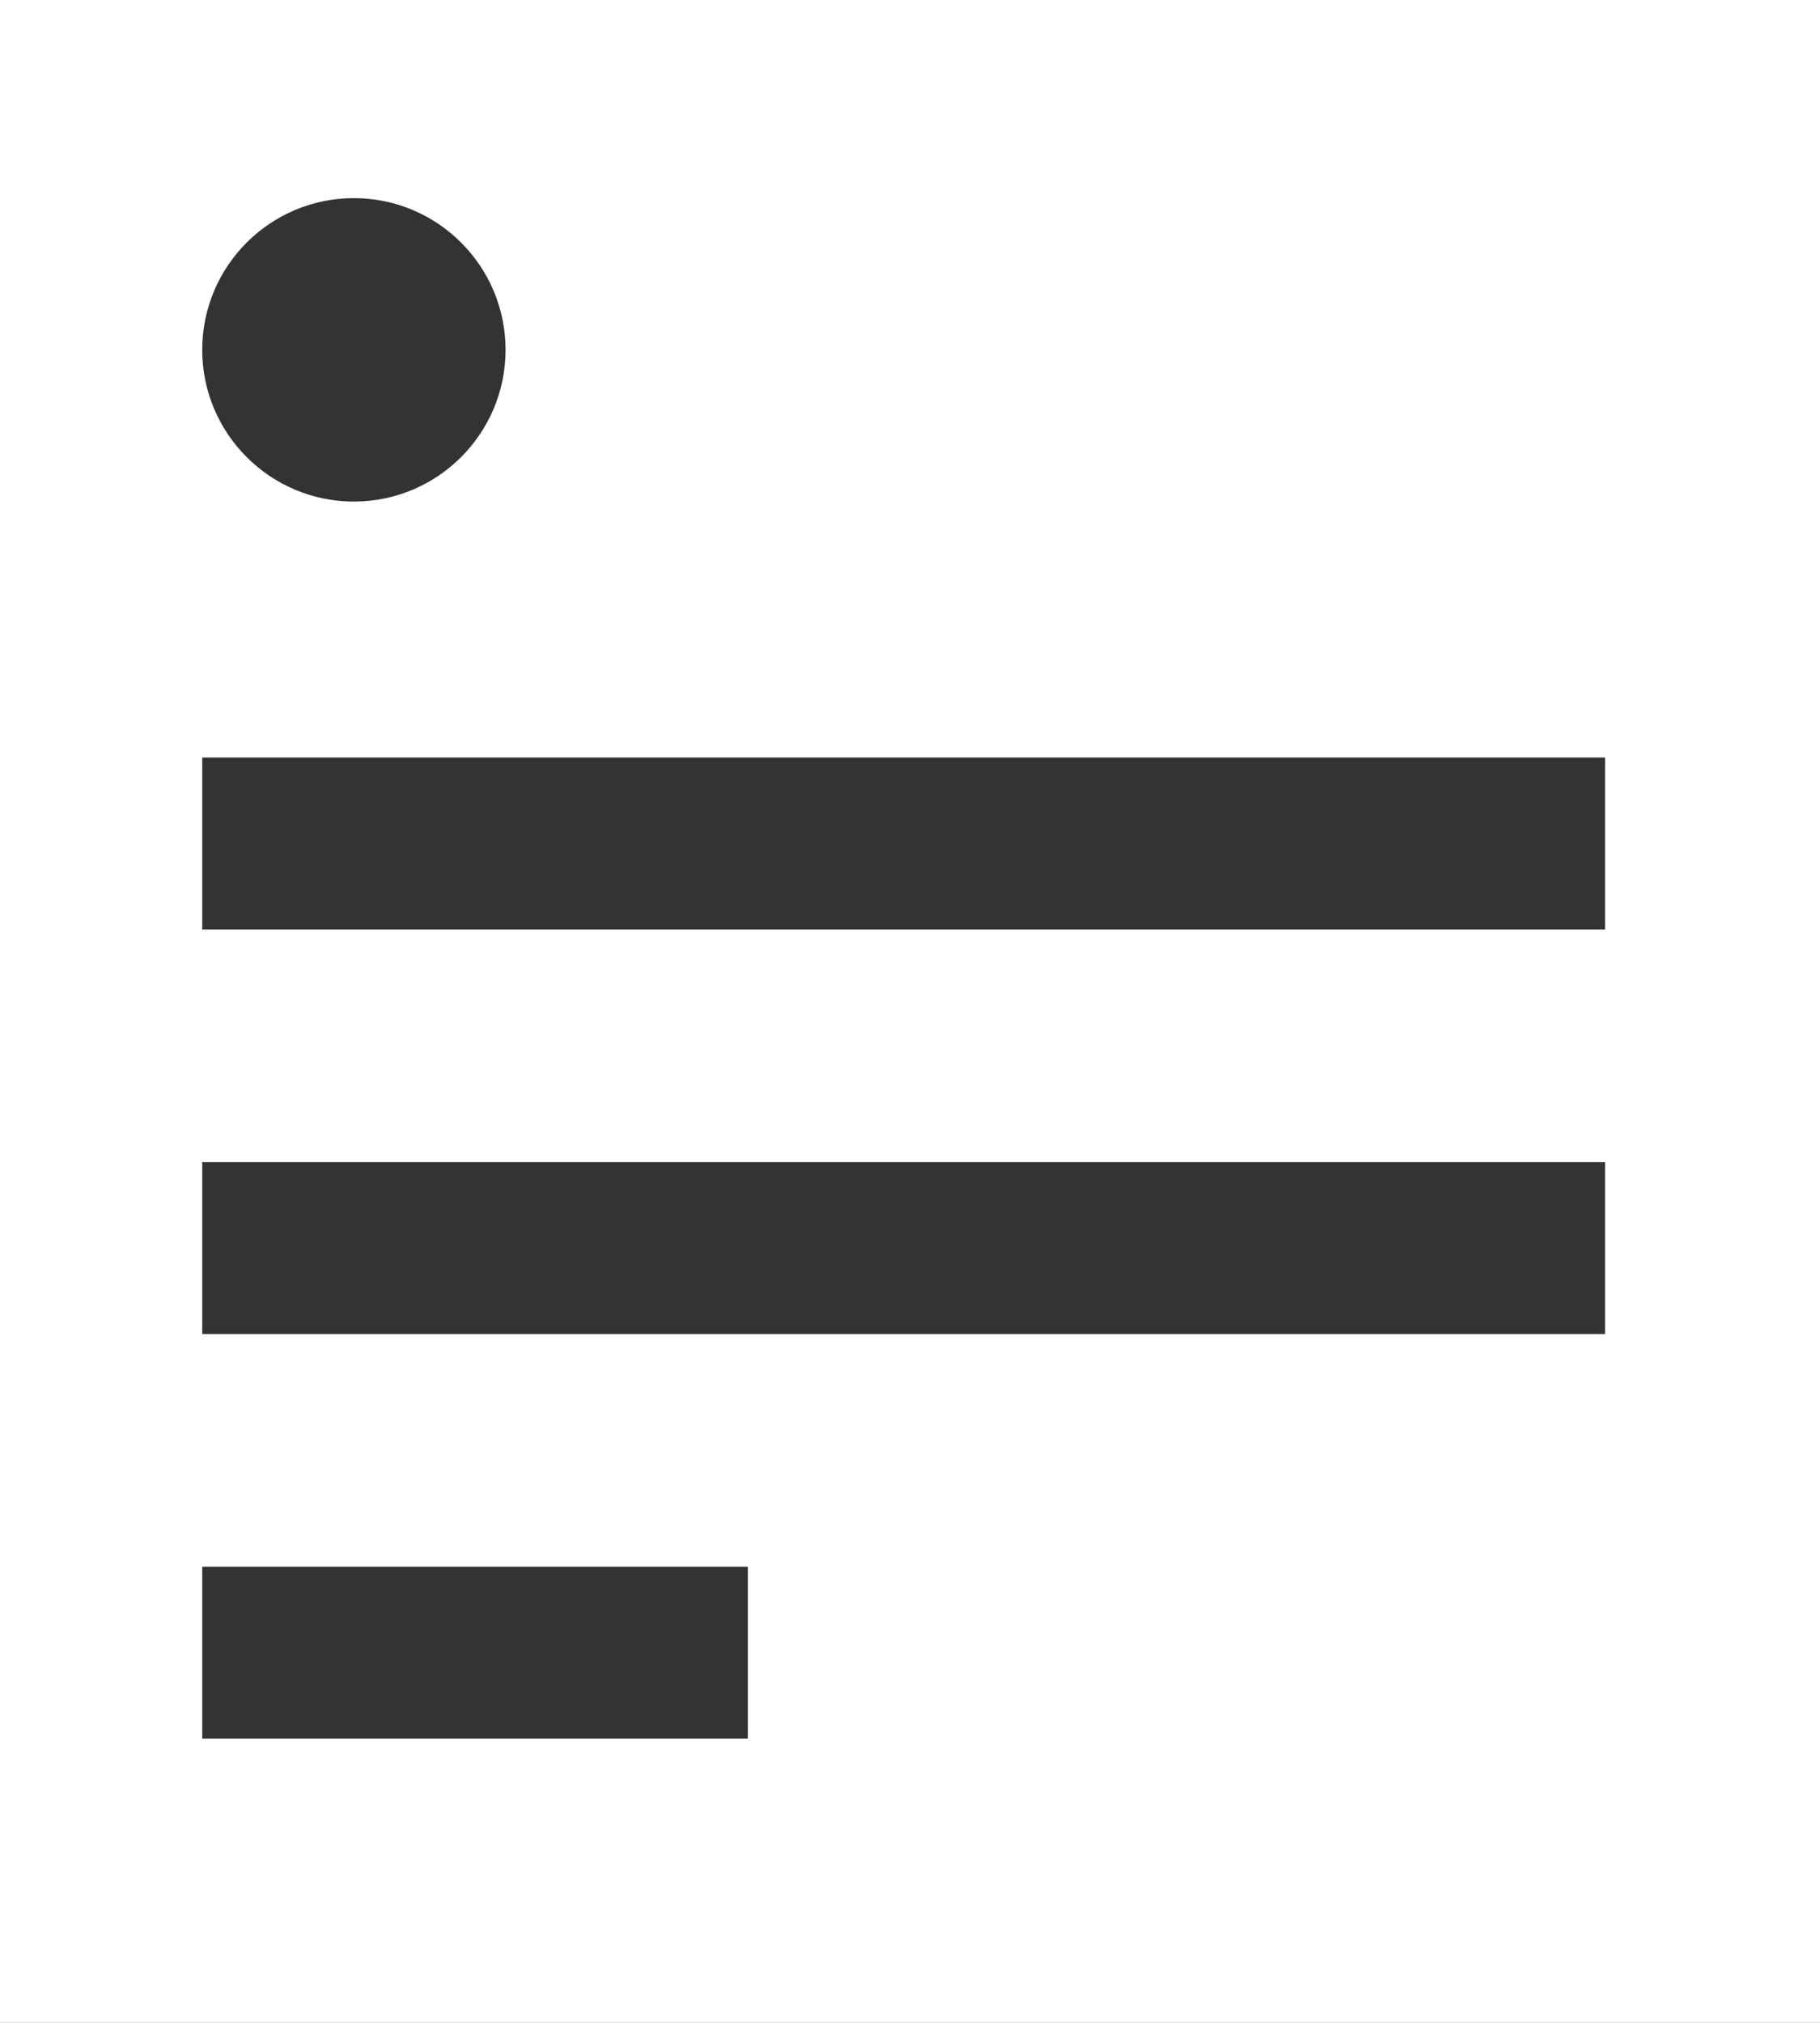 <svg width="18" height="20" viewBox="0 0 18 20" fill="none" xmlns="http://www.w3.org/2000/svg">
<rect x="0" y="0" width="18" height="20" fill="#333333" stroke="none"/>
<path d="M18 20H0V0H18V20ZM2 17.19H7.396V15.49H2V17.19ZM2 13.19H15.874V11.49H2V13.19ZM2 9.19H15.874V7.49H2V9.19ZM3.5 1.959C2.672 1.959 2 2.631 2 3.459C2 4.287 2.672 4.959 3.5 4.959C4.328 4.959 5 4.287 5 3.459C5 2.631 4.328 1.959 3.5 1.959Z" fill="white"/>
</svg>
